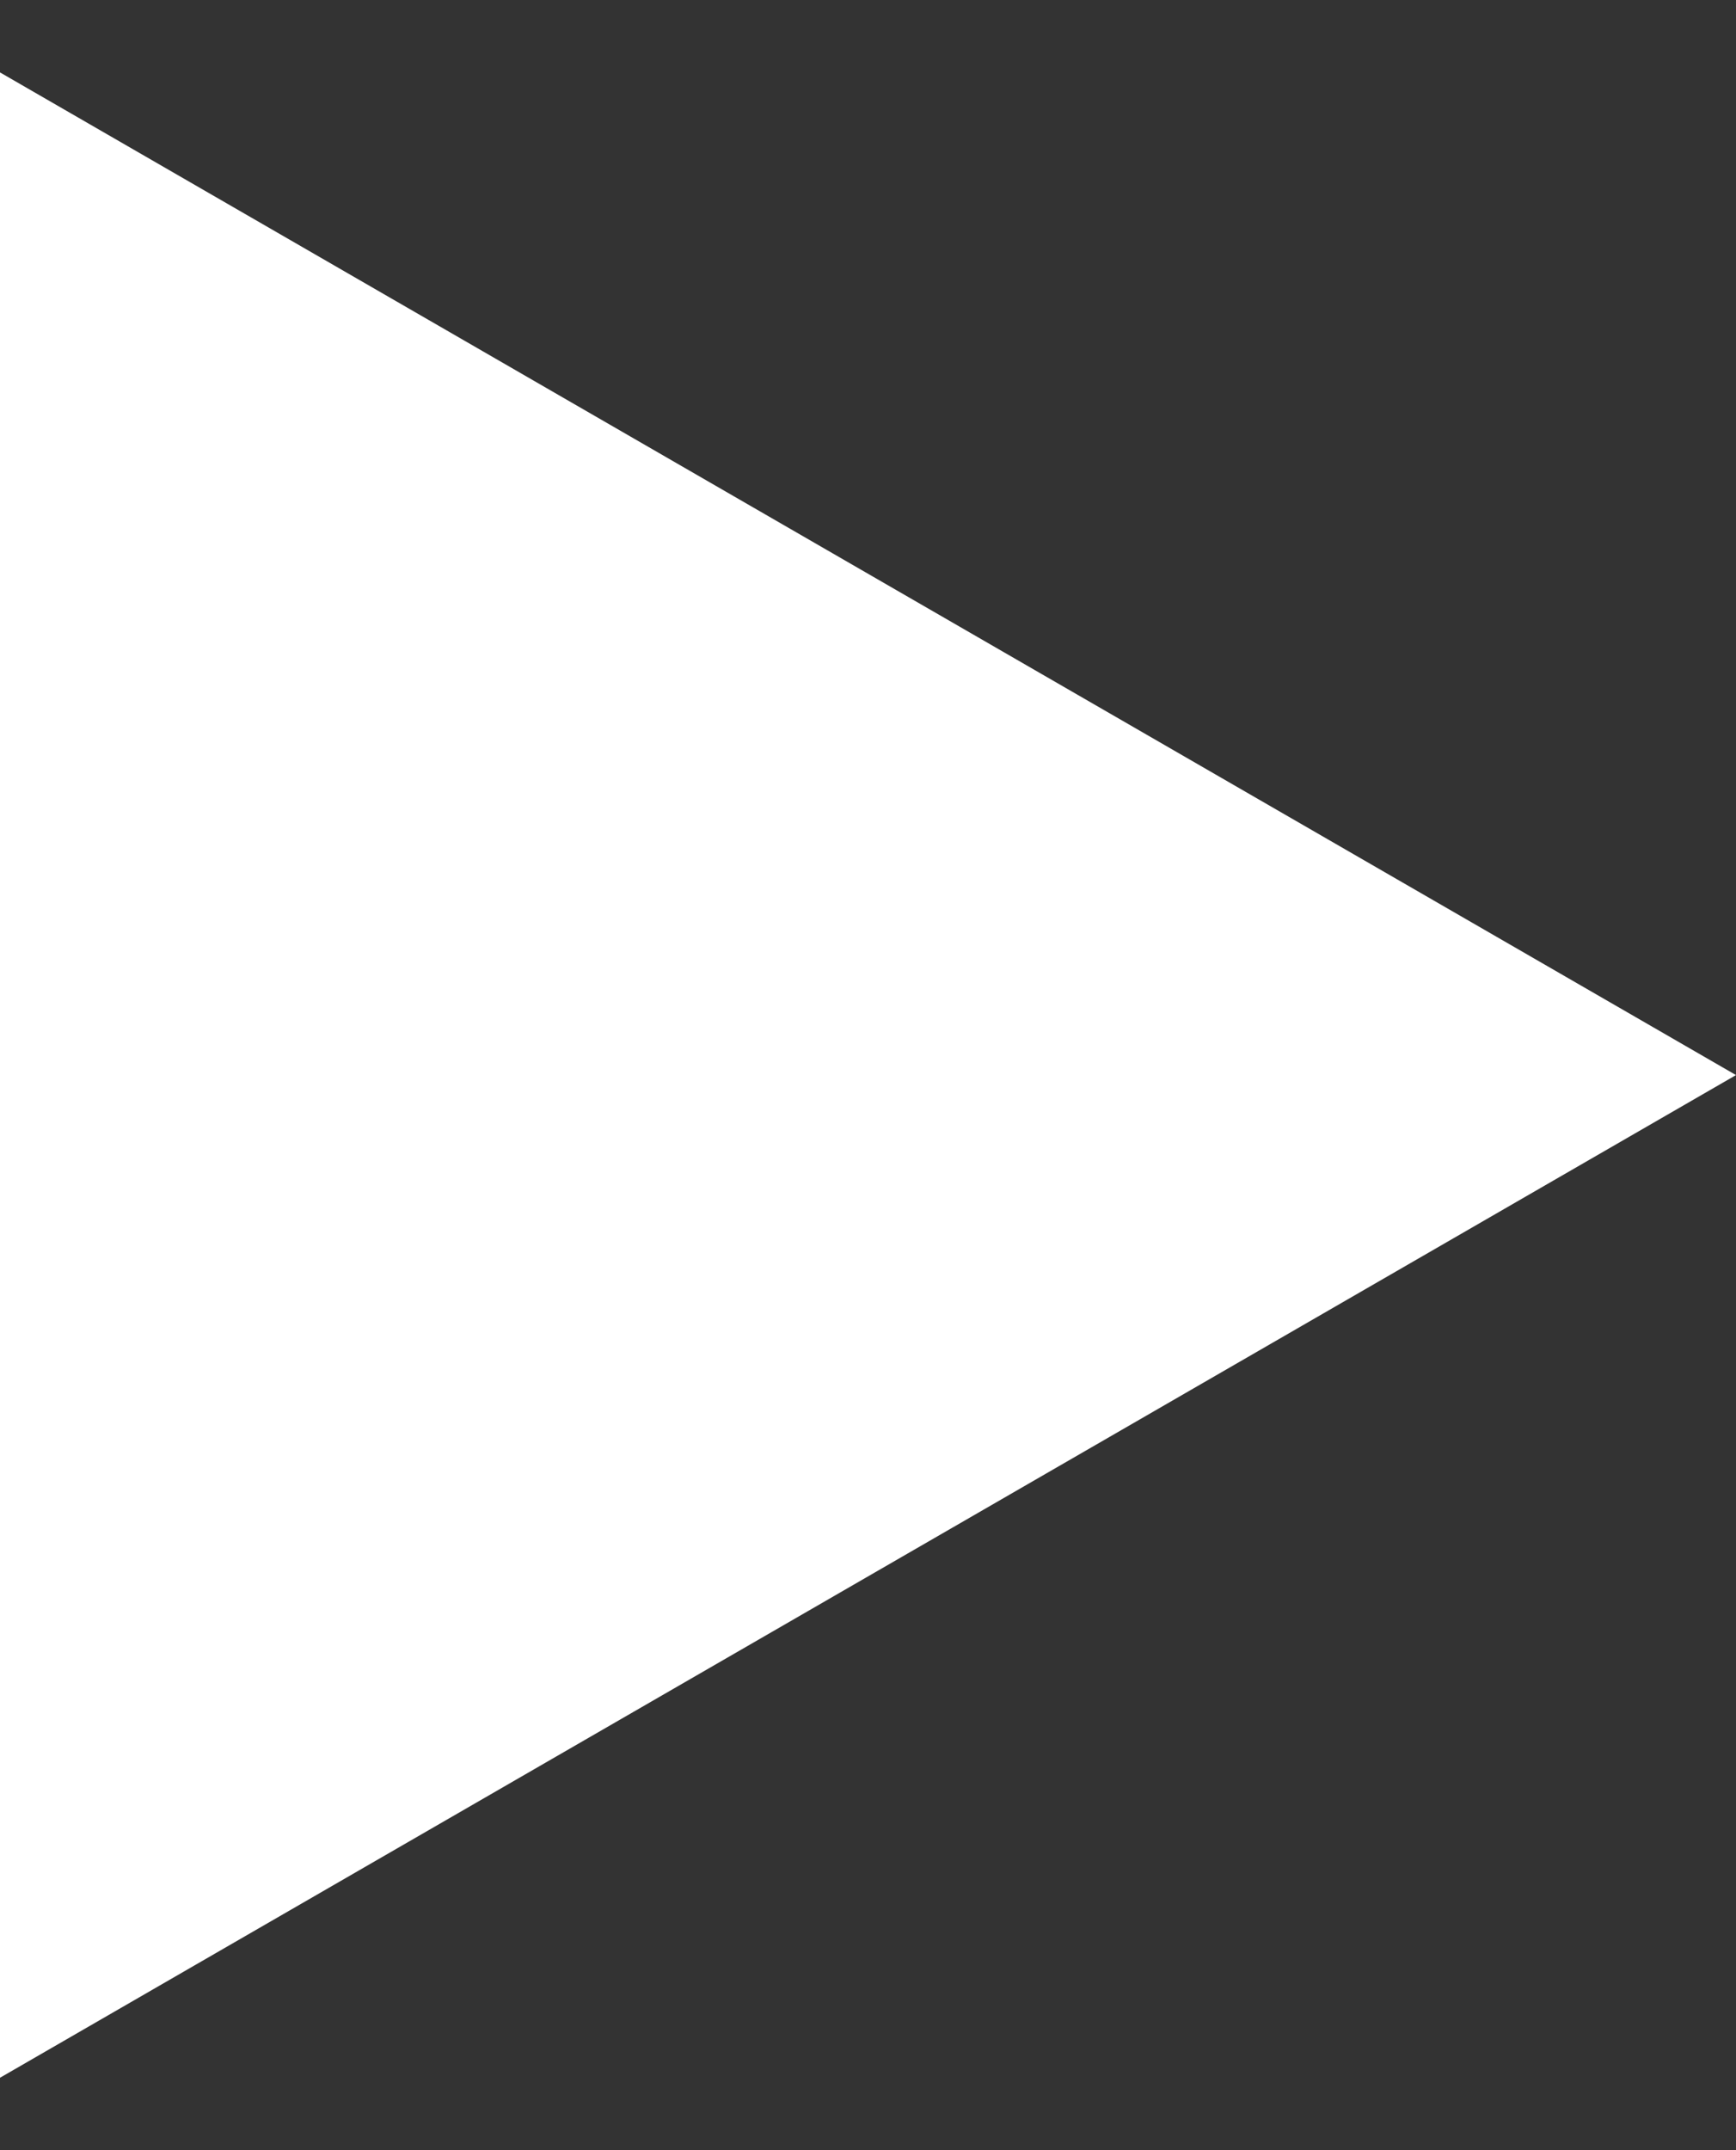 <svg width="42" height="52" viewBox="0 0 42 52" fill="none" xmlns="http://www.w3.org/2000/svg">
<rect x="0" y="0" width="42" height="52" fill="#333333" stroke="none"/>
<g clip-path="url(#clip0_237_460)">
<path d="M42 26L-22.5 63.239L-22.5 -11.239L42 26Z" fill="white"/>
</g>
<defs>
<clipPath id="clip0_237_460">
<rect width="42" height="52" fill="white"/>
</clipPath>
</defs>
</svg>
